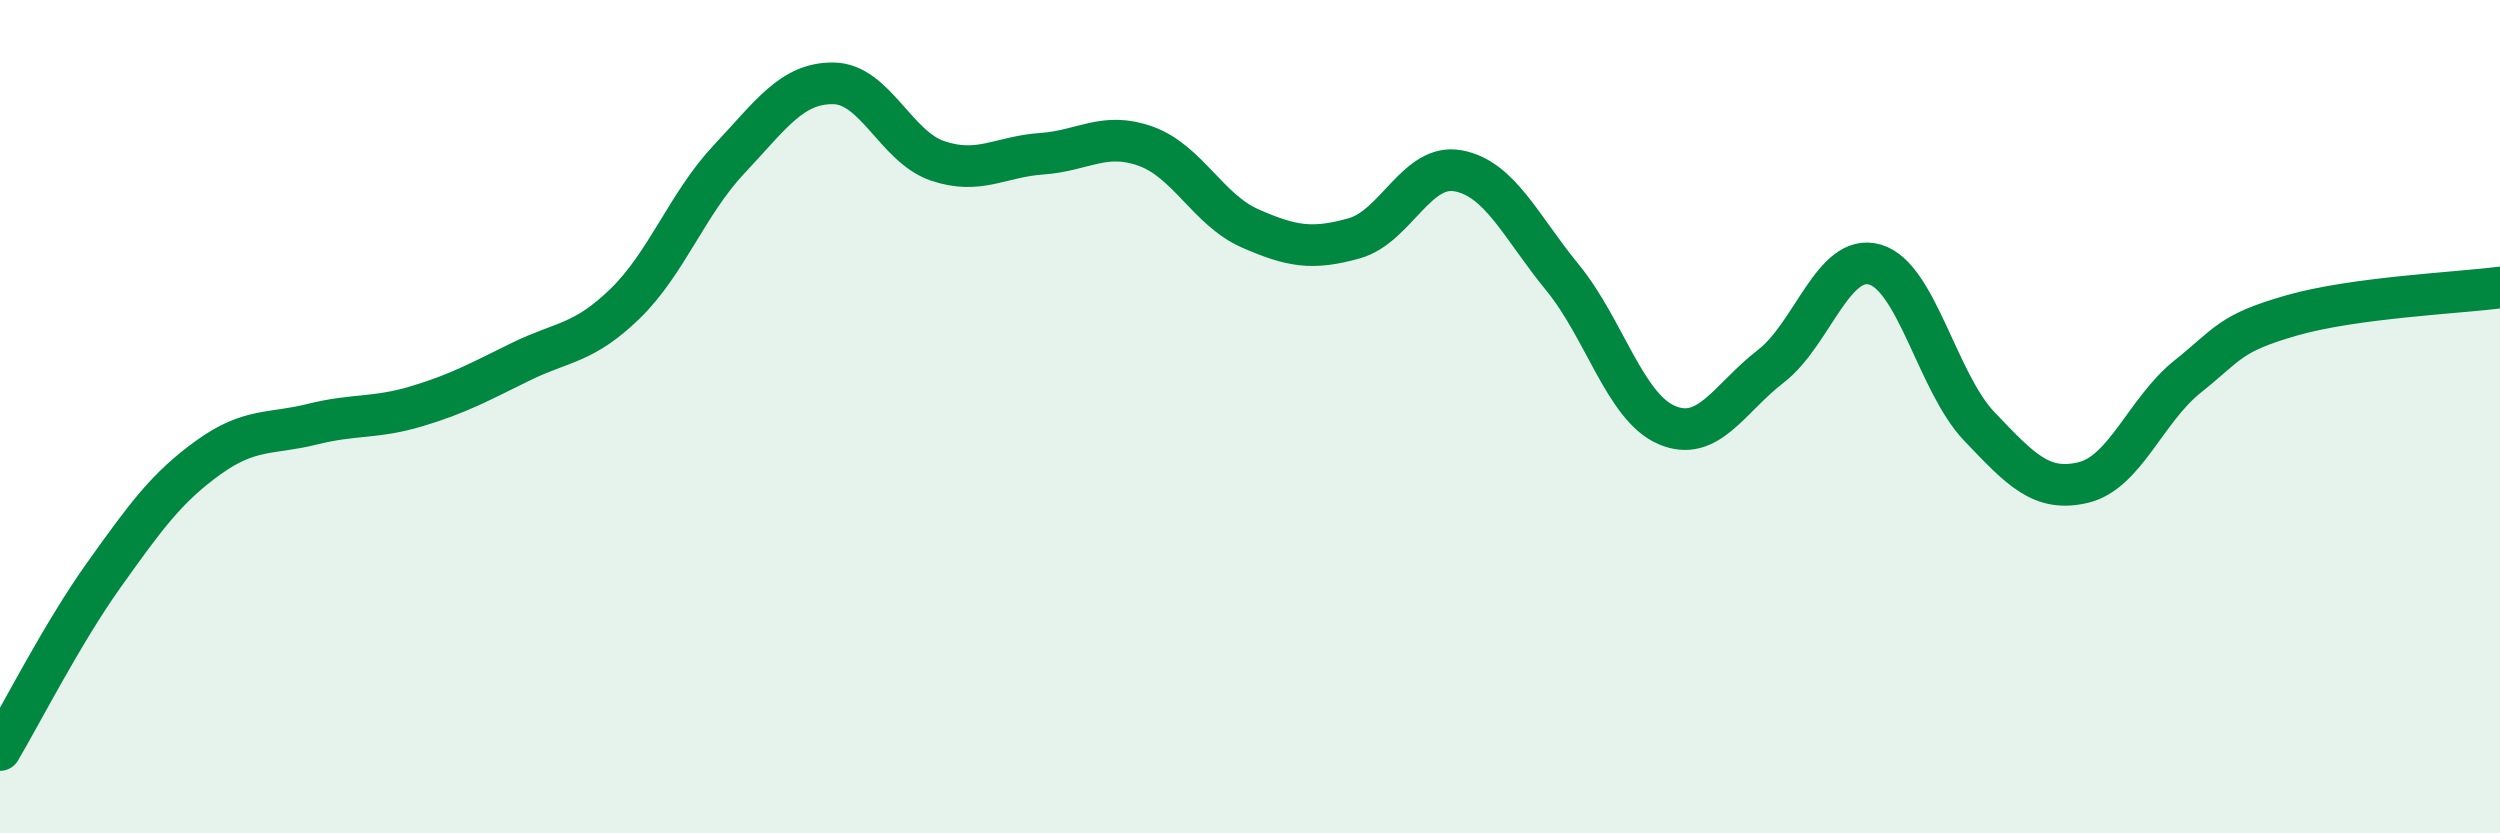 
    <svg width="60" height="20" viewBox="0 0 60 20" xmlns="http://www.w3.org/2000/svg">
      <path
        d="M 0,18 C 0.5,17.16 1.5,15.19 2.5,13.79 C 3.5,12.39 4,11.7 5,10.98 C 6,10.26 6.5,10.43 7.5,10.18 C 8.5,9.93 9,10.05 10,9.75 C 11,9.45 11.5,9.17 12.5,8.68 C 13.5,8.19 14,8.26 15,7.29 C 16,6.32 16.5,4.88 17.5,3.82 C 18.5,2.76 19,1.99 20,2 C 21,2.01 21.5,3.52 22.5,3.86 C 23.5,4.2 24,3.76 25,3.69 C 26,3.62 26.5,3.15 27.5,3.51 C 28.5,3.87 29,5.04 30,5.48 C 31,5.92 31.5,6 32.5,5.72 C 33.5,5.44 34,3.91 35,4.1 C 36,4.29 36.5,5.44 37.5,6.66 C 38.5,7.88 39,9.77 40,10.2 C 41,10.63 41.5,9.56 42.5,8.79 C 43.5,8.02 44,6.06 45,6.35 C 46,6.64 46.5,9.18 47.5,10.23 C 48.5,11.28 49,11.82 50,11.58 C 51,11.34 51.5,9.84 52.5,9.04 C 53.5,8.24 53.5,8 55,7.57 C 56.5,7.14 59,7.03 60,6.9L60 20L0 20Z"
        fill="#008740"
        opacity="0.1"
        stroke-linecap="round"
        stroke-linejoin="round"
      />
      <path
        d="M 0,18 C 0.5,17.16 1.5,15.19 2.5,13.79 C 3.5,12.39 4,11.7 5,10.98 C 6,10.26 6.5,10.43 7.5,10.18 C 8.5,9.93 9,10.05 10,9.75 C 11,9.45 11.5,9.17 12.5,8.68 C 13.5,8.19 14,8.26 15,7.29 C 16,6.32 16.5,4.88 17.5,3.82 C 18.5,2.76 19,1.99 20,2 C 21,2.01 21.5,3.52 22.5,3.86 C 23.5,4.2 24,3.76 25,3.69 C 26,3.62 26.5,3.15 27.5,3.51 C 28.5,3.87 29,5.04 30,5.48 C 31,5.92 31.5,6 32.5,5.72 C 33.5,5.44 34,3.91 35,4.1 C 36,4.29 36.5,5.44 37.5,6.66 C 38.5,7.88 39,9.77 40,10.2 C 41,10.63 41.5,9.56 42.5,8.79 C 43.5,8.02 44,6.06 45,6.35 C 46,6.64 46.5,9.18 47.5,10.23 C 48.5,11.28 49,11.82 50,11.58 C 51,11.34 51.5,9.84 52.5,9.04 C 53.5,8.24 53.5,8 55,7.57 C 56.5,7.14 59,7.03 60,6.9"
        stroke="#008740"
        stroke-width="1"
        fill="none"
        stroke-linecap="round"
        stroke-linejoin="round"
      />
    </svg>
  